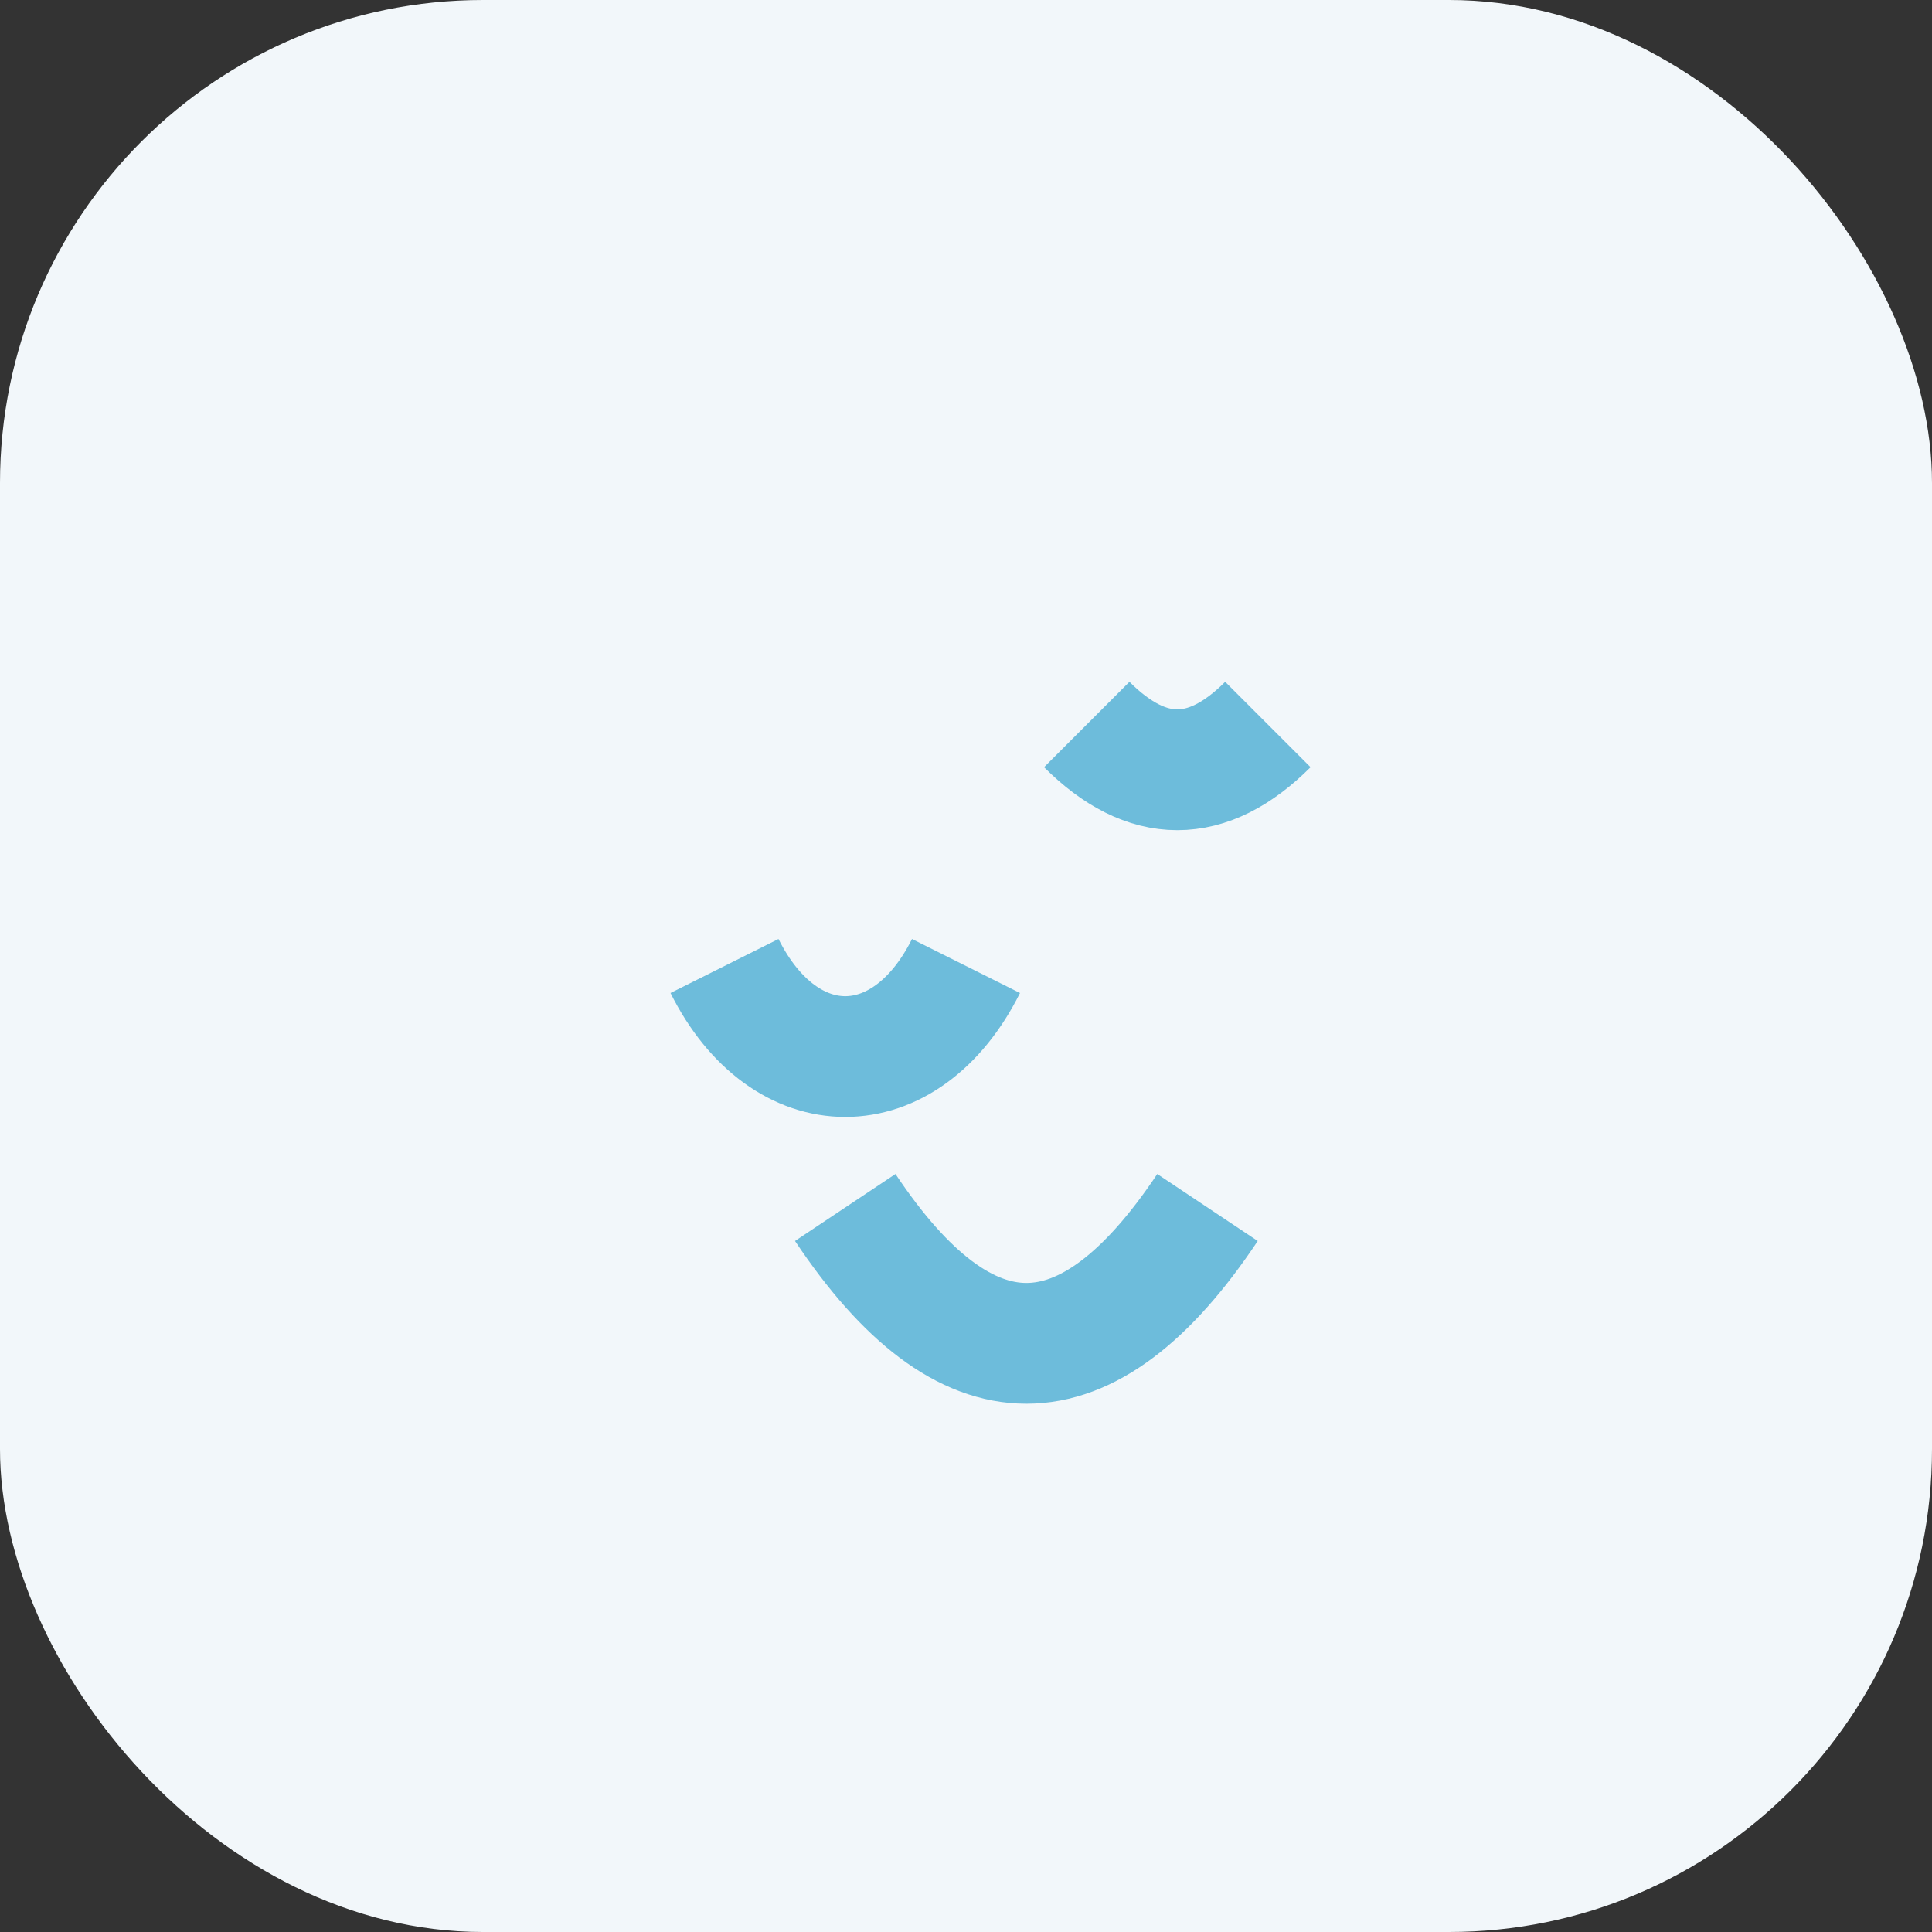 <?xml version="1.0" encoding="UTF-8"?>
<svg xmlns="http://www.w3.org/2000/svg" width="32" height="32" viewBox="0 0 32 32"><rect x="0" y="0" width="32" height="32" fill="#333333" stroke="none"/><rect width="32" height="32" rx="8" fill="#F2F7FA"/><path d="M14 20c2 3 4 3 6 0M12 16c1 2 3 2 4 0M18 12c1 1 2 1 3 0" stroke="#6DBCDB" stroke-width="2" fill="none"/></svg>